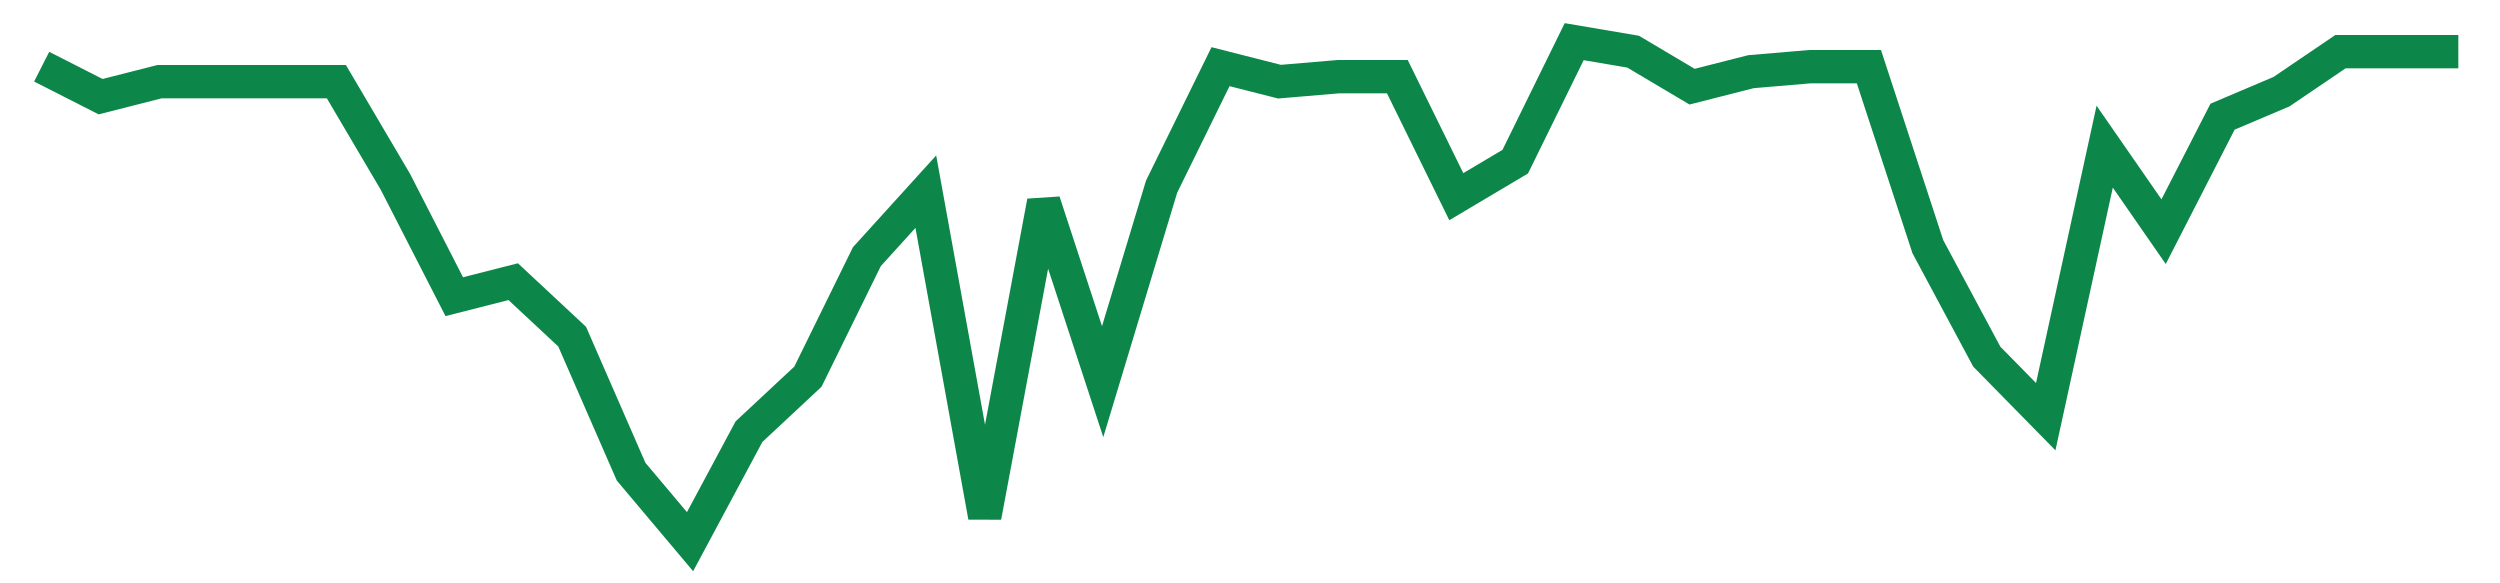 <svg width="300" height="70" viewBox="0 0 300 70" xmlns="http://www.w3.org/2000/svg">
    <path d="M 5,8 L 12.073,11.6 L 19.146,9.8 L 26.22,9.8 L 33.293,9.8 L 40.366,9.8 L 47.439,21.8 L 54.512,35.6 L 61.585,33.8 L 68.659,40.4 L 75.732,56.6 L 82.805,65 L 89.878,51.8 L 96.951,45.2 L 104.024,30.8 L 111.098,23 L 118.171,62 L 125.244,24.2 L 132.317,45.8 L 139.39,22.4 L 146.463,8 L 153.537,9.8 L 160.61,9.2 L 167.683,9.2 L 174.756,23.6 L 181.829,19.4 L 188.902,5 L 195.976,6.2 L 203.049,10.4 L 210.122,8.6 L 217.195,8 L 224.268,8 L 231.341,29.6 L 238.415,42.8 L 245.488,50 L 252.561,17.6 L 259.634,27.8 L 266.707,14 L 273.78,11 L 280.854,6.2 L 287.927,6.2 L 295,6.2" fill="none" stroke="#0D8749" stroke-width="4"/>
</svg>
